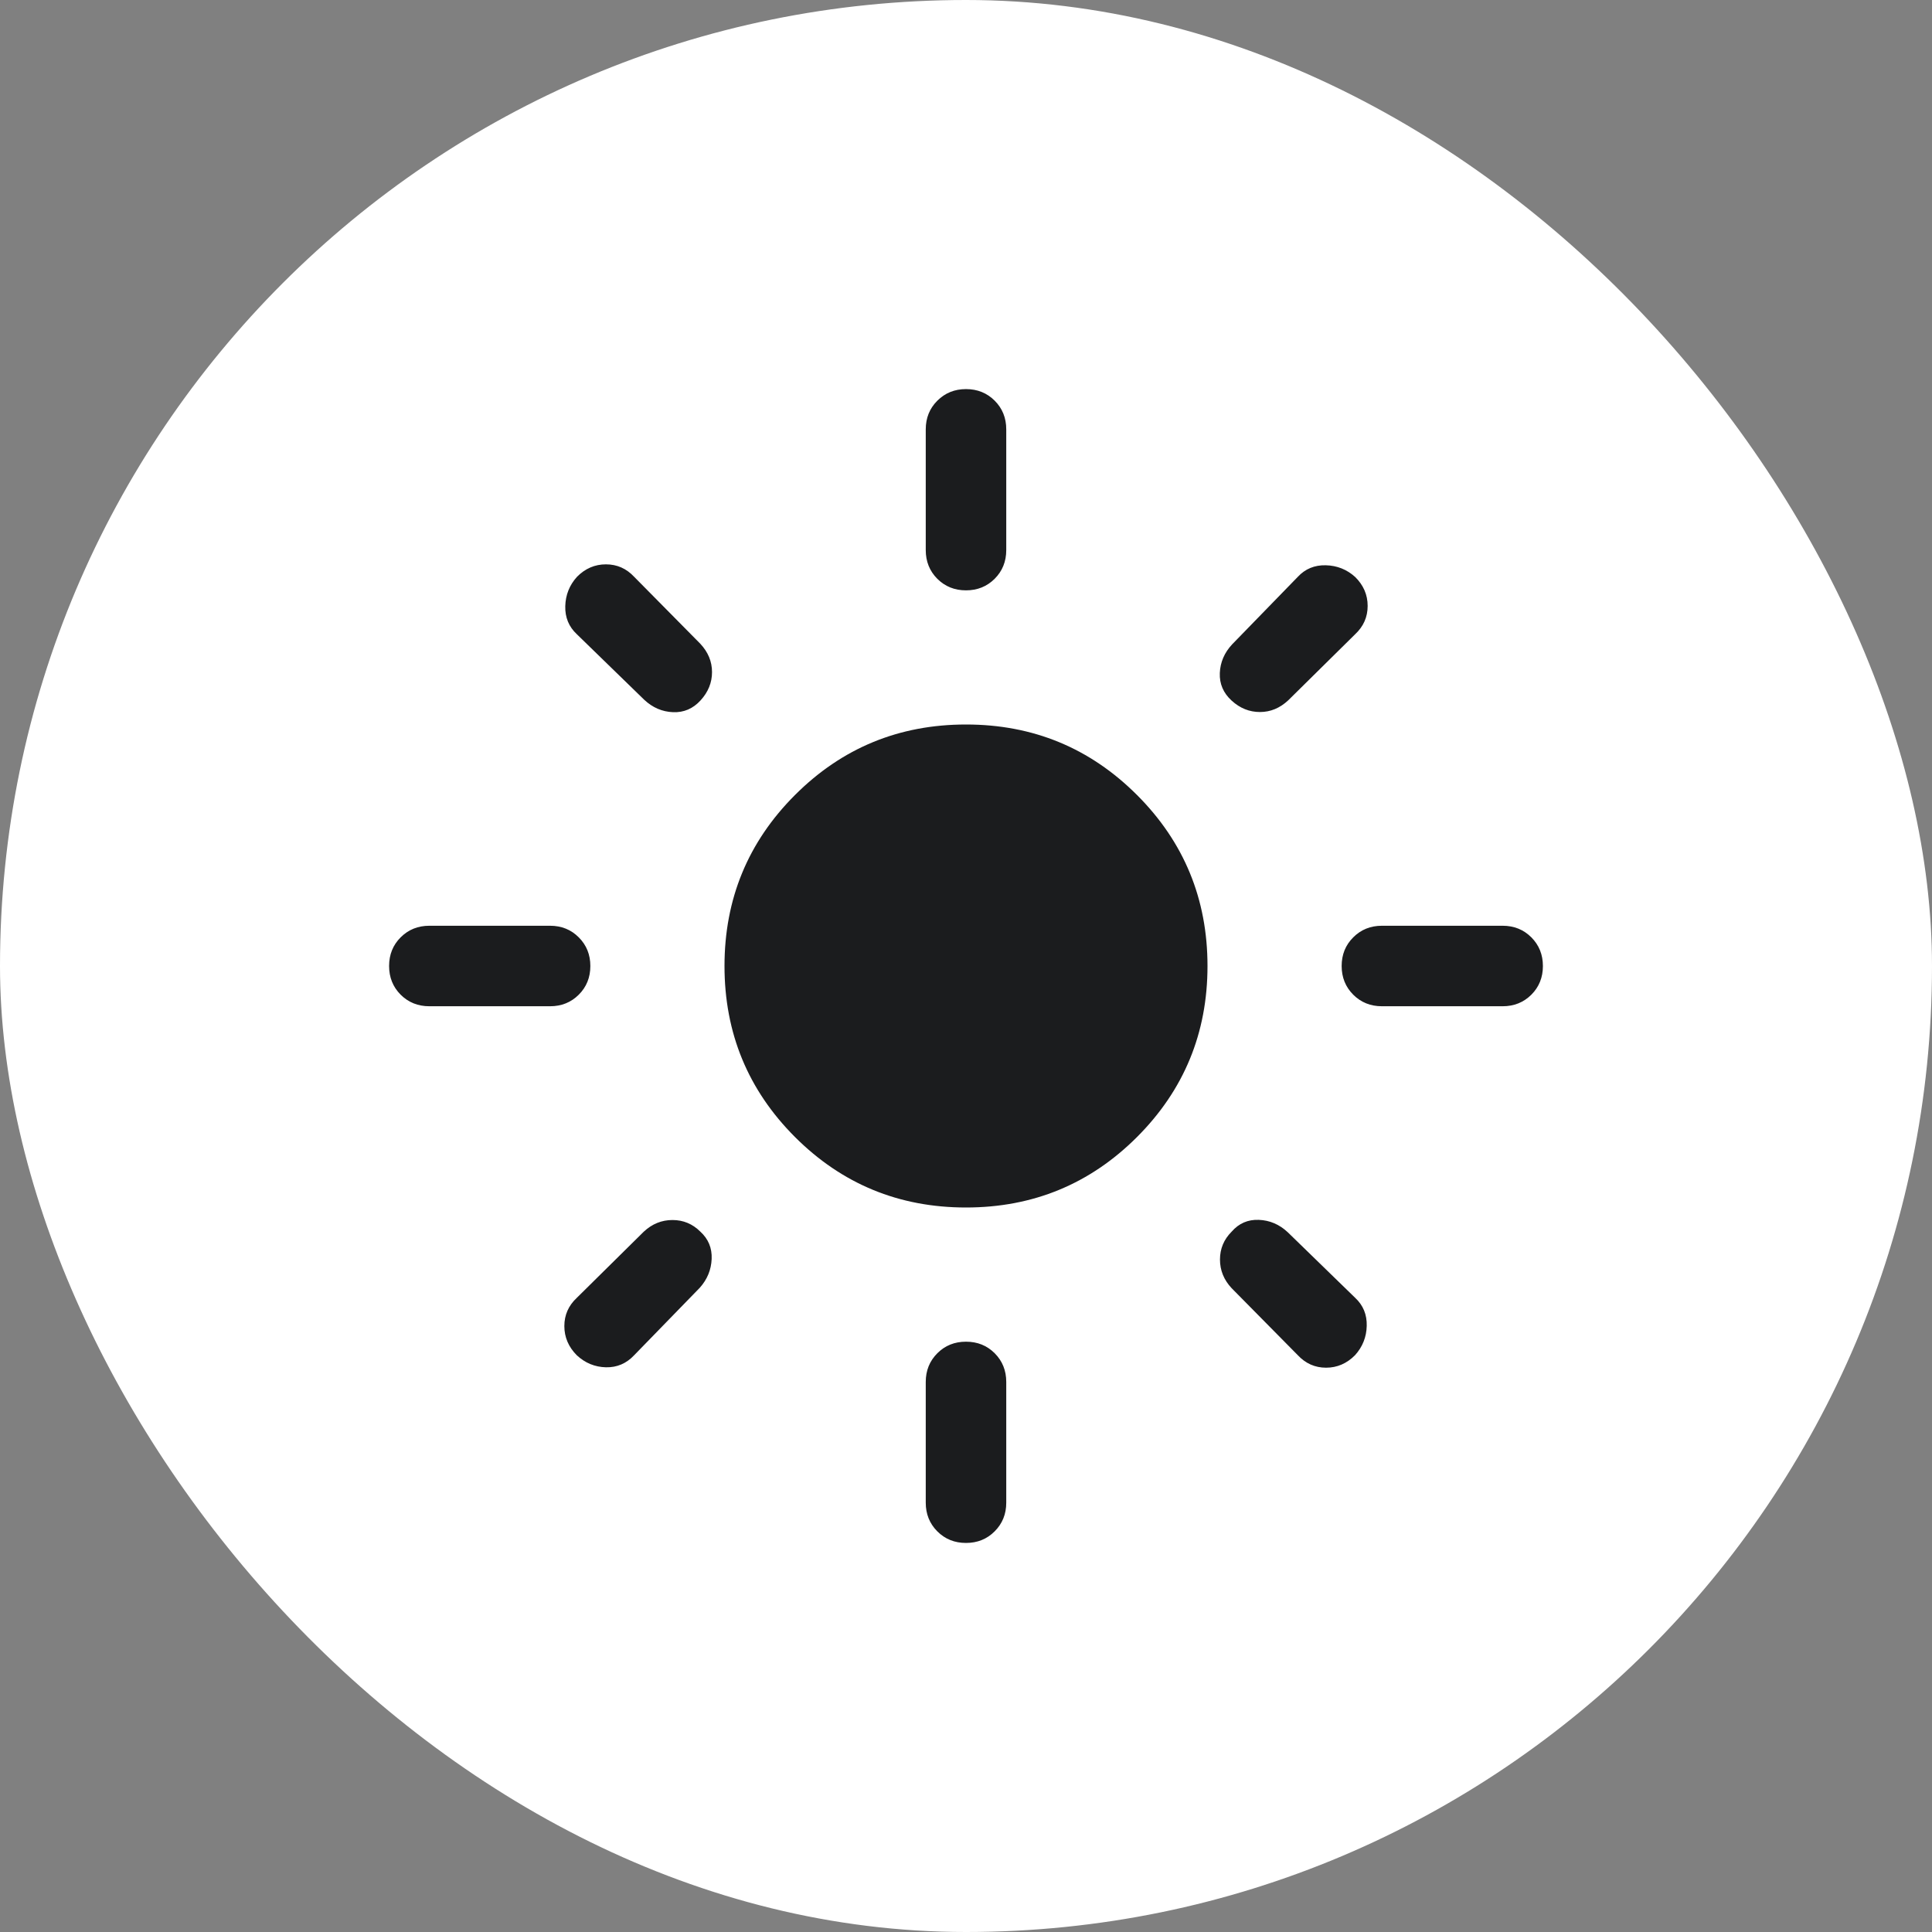 <svg width="48" height="48" viewBox="0 0 48 48" fill="none" xmlns="http://www.w3.org/2000/svg">
<rect x="0" y="0" width="48" height="48" fill="#808080" stroke="none"/>
<rect width="48" height="48" rx="24" fill="white"/>
<path d="M24 30C22.335 30 20.919 29.416 19.751 28.249C18.584 27.081 18 25.665 18 24C18 22.335 18.584 20.919 19.751 19.752C20.919 18.584 22.335 18 24 18C25.665 18 27.081 18.584 28.249 19.752C29.416 20.919 30 22.335 30 24C30 25.665 29.416 27.081 28.249 28.249C27.081 29.416 25.665 30 24 30ZM10.667 25C10.383 25 10.146 24.904 9.954 24.713C9.763 24.521 9.667 24.283 9.667 24C9.667 23.716 9.763 23.479 9.954 23.288C10.146 23.096 10.383 23 10.667 23H13.667C13.95 23 14.188 23.096 14.379 23.288C14.571 23.48 14.667 23.717 14.667 24.001C14.667 24.284 14.571 24.522 14.379 24.713C14.188 24.904 13.95 25 13.667 25H10.667ZM34.333 25C34.05 25 33.812 24.904 33.621 24.713C33.429 24.521 33.333 24.283 33.333 24C33.333 23.716 33.429 23.479 33.621 23.288C33.812 23.096 34.05 23 34.333 23H37.333C37.617 23 37.854 23.096 38.046 23.288C38.237 23.48 38.333 23.717 38.333 24.001C38.333 24.284 38.237 24.522 38.046 24.713C37.854 24.904 37.617 25 37.333 25H34.333ZM24 14.667C23.716 14.667 23.479 14.571 23.287 14.38C23.096 14.188 23 13.95 23 13.667V10.667C23 10.384 23.096 10.146 23.288 9.955C23.48 9.763 23.717 9.667 24 9.667C24.284 9.667 24.521 9.763 24.713 9.955C24.904 10.146 25 10.384 25 10.667V13.667C25 13.95 24.904 14.188 24.712 14.38C24.521 14.571 24.283 14.667 24 14.667ZM24 38.334C23.716 38.334 23.479 38.238 23.287 38.046C23.096 37.854 23 37.617 23 37.334V34.334C23 34.05 23.096 33.813 23.288 33.621C23.48 33.429 23.717 33.334 24 33.334C24.284 33.334 24.521 33.429 24.713 33.621C24.904 33.813 25 34.05 25 34.334V37.334C25 37.617 24.904 37.854 24.712 38.046C24.521 38.238 24.283 38.334 24 38.334ZM16.008 17.388L14.331 15.757C14.133 15.572 14.037 15.34 14.044 15.061C14.051 14.781 14.148 14.538 14.335 14.331C14.539 14.124 14.779 14.021 15.054 14.021C15.329 14.021 15.563 14.124 15.756 14.331L17.4 15.995C17.593 16.202 17.69 16.436 17.69 16.698C17.69 16.959 17.595 17.193 17.406 17.4C17.218 17.607 16.989 17.705 16.721 17.694C16.452 17.683 16.215 17.581 16.008 17.388ZM32.244 33.67L30.6 32.005C30.407 31.799 30.31 31.561 30.31 31.293C30.31 31.024 30.407 30.793 30.6 30.6C30.78 30.393 31.006 30.296 31.276 30.307C31.547 30.318 31.785 30.42 31.992 30.613L33.669 32.244C33.868 32.429 33.963 32.661 33.956 32.94C33.95 33.219 33.852 33.463 33.665 33.67C33.461 33.876 33.221 33.98 32.946 33.98C32.671 33.98 32.437 33.876 32.244 33.67ZM30.6 17.407C30.393 17.218 30.295 16.989 30.306 16.721C30.317 16.453 30.42 16.215 30.613 16.008L32.244 14.331C32.428 14.133 32.66 14.037 32.94 14.044C33.219 14.051 33.462 14.148 33.669 14.335C33.876 14.539 33.979 14.779 33.979 15.054C33.979 15.329 33.876 15.563 33.669 15.757L32.005 17.4C31.798 17.593 31.564 17.69 31.303 17.69C31.041 17.69 30.807 17.596 30.6 17.407ZM14.331 33.672C14.124 33.464 14.021 33.222 14.021 32.946C14.021 32.671 14.124 32.437 14.331 32.244L15.995 30.6C16.202 30.407 16.439 30.311 16.708 30.311C16.976 30.311 17.207 30.407 17.4 30.6C17.598 30.781 17.692 31.006 17.681 31.277C17.67 31.547 17.572 31.786 17.387 31.993L15.756 33.67C15.563 33.876 15.329 33.976 15.054 33.97C14.779 33.963 14.538 33.864 14.331 33.672Z" fill="#1B1C1E"/>
</svg>
